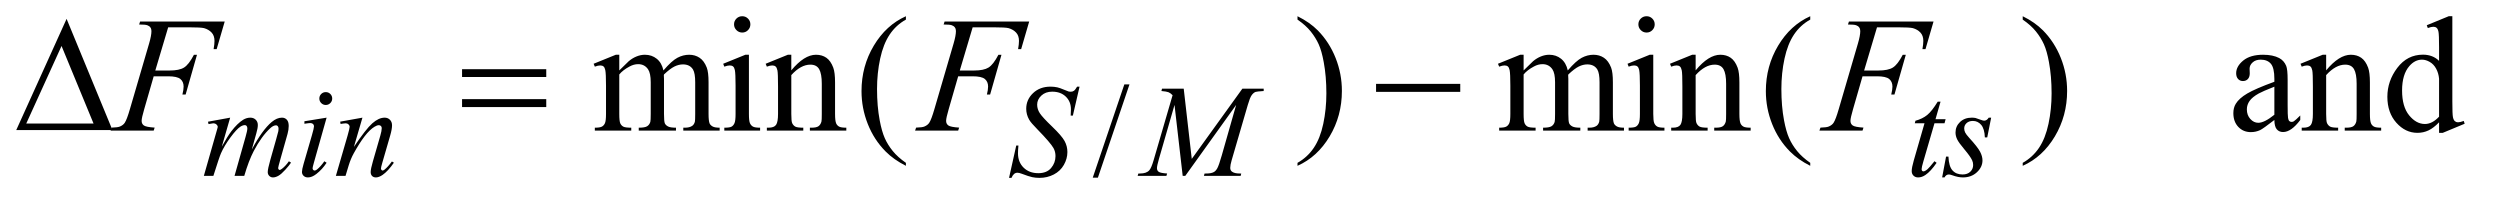 <?xml version="1.0" encoding="UTF-8"?>
<!DOCTYPE svg PUBLIC '-//W3C//DTD SVG 1.0//EN'
          'http://www.w3.org/TR/2001/REC-SVG-20010904/DTD/svg10.dtd'>
<svg stroke-dasharray="none" shape-rendering="auto" xmlns="http://www.w3.org/2000/svg" font-family="'Dialog'" text-rendering="auto" width="238" fill-opacity="1" color-interpolation="auto" color-rendering="auto" preserveAspectRatio="xMidYMid meet" font-size="12px" viewBox="0 0 238 19" fill="black" xmlns:xlink="http://www.w3.org/1999/xlink" stroke="black" image-rendering="auto" stroke-miterlimit="10" stroke-linecap="square" stroke-linejoin="miter" font-style="normal" stroke-width="1" height="19" stroke-dashoffset="0" font-weight="normal" stroke-opacity="1"
><!--Generated by the Batik Graphics2D SVG Generator--><defs id="genericDefs"
  /><g
  ><defs id="defs1"
    ><clipPath clipPathUnits="userSpaceOnUse" id="clipPath1"
      ><path d="M0.974 2.062 L151.859 2.062 L151.859 13.892 L0.974 13.892 L0.974 2.062 Z"
      /></clipPath
      ><clipPath clipPathUnits="userSpaceOnUse" id="clipPath2"
      ><path d="M31.114 65.864 L31.114 443.824 L4851.73 443.824 L4851.73 65.864 Z"
      /></clipPath
    ></defs
    ><g transform="scale(1.576,1.576) translate(-0.974,-2.062) matrix(0.031,0,0,0.031,0,0)"
    ><path d="M250.562 320 L63.062 320 L161.188 103.281 L250.562 320 ZM213.688 307.188 L151.344 156.094 L82.594 307.188 L213.688 307.188 ZM931.781 201.406 L1095.844 201.406 L1095.844 216.562 L931.781 216.562 L931.781 201.406 ZM931.781 259.688 L1095.844 259.688 L1095.844 275.156 L931.781 275.156 L931.781 259.688 ZM2712.781 230 L2876.844 230 L2876.844 245.469 L2712.781 245.469 L2712.781 230 Z" stroke="none" clip-path="url(#clipPath2)"
    /></g
    ><g transform="matrix(0.049,0,0,0.049,-1.535,-3.248)"
    ><path d="M2225.75 230.25 L2164.375 411.5 L2154.375 411.5 L2215.75 230.25 L2225.75 230.25 Z" stroke="none" clip-path="url(#clipPath2)"
    /></g
    ><g transform="matrix(0.049,0,0,0.049,-1.535,-3.248)"
    ><path d="M1234.5 203.125 Q1250.125 187.5 1252.938 185.156 Q1259.969 179.219 1268.094 175.938 Q1276.219 172.656 1284.188 172.656 Q1297.625 172.656 1307.312 180.469 Q1317 188.281 1320.281 203.125 Q1336.375 184.375 1347.469 178.516 Q1358.562 172.656 1370.281 172.656 Q1381.688 172.656 1390.516 178.516 Q1399.344 184.375 1404.5 197.656 Q1407.938 206.719 1407.938 226.094 L1407.938 287.656 Q1407.938 301.094 1409.969 306.094 Q1411.531 309.531 1415.75 311.953 Q1419.969 314.375 1429.5 314.375 L1429.5 320 L1358.875 320 L1358.875 314.375 L1361.844 314.375 Q1371.062 314.375 1376.219 310.781 Q1379.812 308.281 1381.375 302.812 Q1382 300.156 1382 287.656 L1382 226.094 Q1382 208.594 1377.781 201.406 Q1371.688 191.406 1358.25 191.406 Q1349.969 191.406 1341.609 195.547 Q1333.25 199.688 1321.375 210.938 L1321.062 212.656 L1321.375 219.375 L1321.375 287.656 Q1321.375 302.344 1323.016 305.938 Q1324.656 309.531 1329.188 311.953 Q1333.719 314.375 1344.656 314.375 L1344.656 320 L1272.312 320 L1272.312 314.375 Q1284.188 314.375 1288.641 311.562 Q1293.094 308.75 1294.812 303.125 Q1295.594 300.469 1295.594 287.656 L1295.594 226.094 Q1295.594 208.594 1290.438 200.938 Q1283.562 190.938 1271.219 190.938 Q1262.781 190.938 1254.5 195.469 Q1241.531 202.344 1234.5 210.938 L1234.5 287.656 Q1234.5 301.719 1236.453 305.938 Q1238.406 310.156 1242.234 312.266 Q1246.062 314.375 1257.781 314.375 L1257.781 320 L1187 320 L1187 314.375 Q1196.844 314.375 1200.75 312.266 Q1204.656 310.156 1206.688 305.547 Q1208.719 300.938 1208.719 287.656 L1208.719 232.969 Q1208.719 209.375 1207.312 202.5 Q1206.219 197.344 1203.875 195.391 Q1201.531 193.438 1197.469 193.438 Q1193.094 193.438 1187 195.781 L1184.656 190.156 L1227.781 172.656 L1234.5 172.656 L1234.5 203.125 ZM1473.406 97.812 Q1479.969 97.812 1484.578 102.422 Q1489.188 107.031 1489.188 113.594 Q1489.188 120.156 1484.578 124.844 Q1479.969 129.531 1473.406 129.531 Q1466.844 129.531 1462.156 124.844 Q1457.469 120.156 1457.469 113.594 Q1457.469 107.031 1462.078 102.422 Q1466.688 97.812 1473.406 97.812 ZM1486.375 172.656 L1486.375 287.656 Q1486.375 301.094 1488.328 305.547 Q1490.281 310 1494.109 312.188 Q1497.938 314.375 1508.094 314.375 L1508.094 320 L1438.562 320 L1438.562 314.375 Q1449.031 314.375 1452.625 312.344 Q1456.219 310.312 1458.328 305.625 Q1460.438 300.938 1460.438 287.656 L1460.438 232.5 Q1460.438 209.219 1459.031 202.344 Q1457.938 197.344 1455.594 195.391 Q1453.25 193.438 1449.188 193.438 Q1444.812 193.438 1438.562 195.781 L1436.375 190.156 L1479.5 172.656 L1486.375 172.656 ZM1568.719 202.969 Q1593.875 172.656 1616.688 172.656 Q1628.406 172.656 1636.844 178.516 Q1645.281 184.375 1650.281 197.812 Q1653.719 207.188 1653.719 226.562 L1653.719 287.656 Q1653.719 301.25 1655.906 306.094 Q1657.625 310 1661.453 312.188 Q1665.281 314.375 1675.594 314.375 L1675.594 320 L1604.812 320 L1604.812 314.375 L1607.781 314.375 Q1617.781 314.375 1621.766 311.328 Q1625.75 308.281 1627.312 302.344 Q1627.938 300 1627.938 287.656 L1627.938 229.062 Q1627.938 209.531 1622.859 200.703 Q1617.781 191.875 1605.75 191.875 Q1587.156 191.875 1568.719 212.188 L1568.719 287.656 Q1568.719 302.188 1570.438 305.625 Q1572.625 310.156 1576.453 312.266 Q1580.281 314.375 1592 314.375 L1592 320 L1521.219 320 L1521.219 314.375 L1524.344 314.375 Q1535.281 314.375 1539.109 308.828 Q1542.938 303.281 1542.938 287.656 L1542.938 234.531 Q1542.938 208.75 1541.766 203.125 Q1540.594 197.5 1538.172 195.469 Q1535.75 193.438 1531.688 193.438 Q1527.312 193.438 1521.219 195.781 L1518.875 190.156 L1562 172.656 L1568.719 172.656 L1568.719 202.969 ZM1791.375 382.656 L1791.375 388.438 Q1767.781 376.562 1752 360.625 Q1729.5 337.969 1717.312 307.188 Q1705.125 276.406 1705.125 243.281 Q1705.125 194.844 1729.031 154.922 Q1752.938 115 1791.375 97.812 L1791.375 104.375 Q1772.156 115 1759.812 133.438 Q1747.469 151.875 1741.375 180.156 Q1735.281 208.438 1735.281 239.219 Q1735.281 272.656 1740.438 300 Q1744.5 321.562 1750.281 334.609 Q1756.062 347.656 1765.828 359.688 Q1775.594 371.719 1791.375 382.656 ZM2552.188 104.375 L2552.188 97.812 Q2575.938 109.531 2591.719 125.469 Q2614.062 148.281 2626.25 178.984 Q2638.438 209.688 2638.438 242.969 Q2638.438 291.406 2614.609 331.328 Q2590.781 371.25 2552.188 388.438 L2552.188 382.656 Q2571.406 371.875 2583.828 353.516 Q2596.25 335.156 2602.266 306.797 Q2608.281 278.438 2608.281 247.656 Q2608.281 214.375 2603.125 186.875 Q2599.219 165.312 2593.359 152.344 Q2587.5 139.375 2577.812 127.344 Q2568.125 115.312 2552.188 104.375 ZM2991.5 203.125 Q3007.125 187.5 3009.938 185.156 Q3016.969 179.219 3025.094 175.938 Q3033.219 172.656 3041.188 172.656 Q3054.625 172.656 3064.312 180.469 Q3074 188.281 3077.281 203.125 Q3093.375 184.375 3104.469 178.516 Q3115.562 172.656 3127.281 172.656 Q3138.688 172.656 3147.516 178.516 Q3156.344 184.375 3161.5 197.656 Q3164.938 206.719 3164.938 226.094 L3164.938 287.656 Q3164.938 301.094 3166.969 306.094 Q3168.531 309.531 3172.75 311.953 Q3176.969 314.375 3186.5 314.375 L3186.5 320 L3115.875 320 L3115.875 314.375 L3118.844 314.375 Q3128.062 314.375 3133.219 310.781 Q3136.812 308.281 3138.375 302.812 Q3139 300.156 3139 287.656 L3139 226.094 Q3139 208.594 3134.781 201.406 Q3128.688 191.406 3115.25 191.406 Q3106.969 191.406 3098.609 195.547 Q3090.25 199.688 3078.375 210.938 L3078.062 212.656 L3078.375 219.375 L3078.375 287.656 Q3078.375 302.344 3080.016 305.938 Q3081.656 309.531 3086.188 311.953 Q3090.719 314.375 3101.656 314.375 L3101.656 320 L3029.312 320 L3029.312 314.375 Q3041.188 314.375 3045.641 311.562 Q3050.094 308.75 3051.812 303.125 Q3052.594 300.469 3052.594 287.656 L3052.594 226.094 Q3052.594 208.594 3047.438 200.938 Q3040.562 190.938 3028.219 190.938 Q3019.781 190.938 3011.5 195.469 Q2998.531 202.344 2991.5 210.938 L2991.5 287.656 Q2991.5 301.719 2993.453 305.938 Q2995.406 310.156 2999.234 312.266 Q3003.062 314.375 3014.781 314.375 L3014.781 320 L2944 320 L2944 314.375 Q2953.844 314.375 2957.75 312.266 Q2961.656 310.156 2963.688 305.547 Q2965.719 300.938 2965.719 287.656 L2965.719 232.969 Q2965.719 209.375 2964.312 202.5 Q2963.219 197.344 2960.875 195.391 Q2958.531 193.438 2954.469 193.438 Q2950.094 193.438 2944 195.781 L2941.656 190.156 L2984.781 172.656 L2991.5 172.656 L2991.5 203.125 ZM3230.406 97.812 Q3236.969 97.812 3241.578 102.422 Q3246.188 107.031 3246.188 113.594 Q3246.188 120.156 3241.578 124.844 Q3236.969 129.531 3230.406 129.531 Q3223.844 129.531 3219.156 124.844 Q3214.469 120.156 3214.469 113.594 Q3214.469 107.031 3219.078 102.422 Q3223.688 97.812 3230.406 97.812 ZM3243.375 172.656 L3243.375 287.656 Q3243.375 301.094 3245.328 305.547 Q3247.281 310 3251.109 312.188 Q3254.938 314.375 3265.094 314.375 L3265.094 320 L3195.562 320 L3195.562 314.375 Q3206.031 314.375 3209.625 312.344 Q3213.219 310.312 3215.328 305.625 Q3217.438 300.938 3217.438 287.656 L3217.438 232.5 Q3217.438 209.219 3216.031 202.344 Q3214.938 197.344 3212.594 195.391 Q3210.25 193.438 3206.188 193.438 Q3201.812 193.438 3195.562 195.781 L3193.375 190.156 L3236.5 172.656 L3243.375 172.656 ZM3325.719 202.969 Q3350.875 172.656 3373.688 172.656 Q3385.406 172.656 3393.844 178.516 Q3402.281 184.375 3407.281 197.812 Q3410.719 207.188 3410.719 226.562 L3410.719 287.656 Q3410.719 301.25 3412.906 306.094 Q3414.625 310 3418.453 312.188 Q3422.281 314.375 3432.594 314.375 L3432.594 320 L3361.812 320 L3361.812 314.375 L3364.781 314.375 Q3374.781 314.375 3378.766 311.328 Q3382.75 308.281 3384.312 302.344 Q3384.938 300 3384.938 287.656 L3384.938 229.062 Q3384.938 209.531 3379.859 200.703 Q3374.781 191.875 3362.75 191.875 Q3344.156 191.875 3325.719 212.188 L3325.719 287.656 Q3325.719 302.188 3327.438 305.625 Q3329.625 310.156 3333.453 312.266 Q3337.281 314.375 3349 314.375 L3349 320 L3278.219 320 L3278.219 314.375 L3281.344 314.375 Q3292.281 314.375 3296.109 308.828 Q3299.938 303.281 3299.938 287.656 L3299.938 234.531 Q3299.938 208.75 3298.766 203.125 Q3297.594 197.5 3295.172 195.469 Q3292.75 193.438 3288.688 193.438 Q3284.312 193.438 3278.219 195.781 L3275.875 190.156 L3319 172.656 L3325.719 172.656 L3325.719 202.969 ZM3548.375 382.656 L3548.375 388.438 Q3524.781 376.562 3509 360.625 Q3486.5 337.969 3474.312 307.188 Q3462.125 276.406 3462.125 243.281 Q3462.125 194.844 3486.031 154.922 Q3509.938 115 3548.375 97.812 L3548.375 104.375 Q3529.156 115 3516.812 133.438 Q3504.469 151.875 3498.375 180.156 Q3492.281 208.438 3492.281 239.219 Q3492.281 272.656 3497.438 300 Q3501.5 321.562 3507.281 334.609 Q3513.062 347.656 3522.828 359.688 Q3532.594 371.719 3548.375 382.656 ZM3961.188 104.375 L3961.188 97.812 Q3984.938 109.531 4000.719 125.469 Q4023.062 148.281 4035.25 178.984 Q4047.438 209.688 4047.438 242.969 Q4047.438 291.406 4023.609 331.328 Q3999.781 371.25 3961.188 388.438 L3961.188 382.656 Q3980.406 371.875 3992.828 353.516 Q4005.25 335.156 4011.266 306.797 Q4017.281 278.438 4017.281 247.656 Q4017.281 214.375 4012.125 186.875 Q4008.219 165.312 4002.359 152.344 Q3996.5 139.375 3986.812 127.344 Q3977.125 115.312 3961.188 104.375 ZM4450.094 299.375 Q4428.062 316.406 4422.438 319.062 Q4414 322.969 4404.469 322.969 Q4389.625 322.969 4380.016 312.812 Q4370.406 302.656 4370.406 286.094 Q4370.406 275.625 4375.094 267.969 Q4381.5 257.344 4397.359 247.969 Q4413.219 238.594 4450.094 225.156 L4450.094 219.531 Q4450.094 198.125 4443.297 190.156 Q4436.5 182.188 4423.531 182.188 Q4413.688 182.188 4407.906 187.5 Q4401.969 192.812 4401.969 199.688 L4402.281 208.75 Q4402.281 215.938 4398.609 219.844 Q4394.938 223.75 4389 223.75 Q4383.219 223.75 4379.547 219.688 Q4375.875 215.625 4375.875 208.594 Q4375.875 195.156 4389.625 183.906 Q4403.375 172.656 4428.219 172.656 Q4447.281 172.656 4459.469 179.062 Q4468.688 183.906 4473.062 194.219 Q4475.875 200.938 4475.875 221.719 L4475.875 270.312 Q4475.875 290.781 4476.656 295.391 Q4477.438 300 4479.234 301.562 Q4481.031 303.125 4483.375 303.125 Q4485.875 303.125 4487.75 302.031 Q4491.031 300 4500.406 290.625 L4500.406 299.375 Q4482.906 322.812 4466.969 322.812 Q4459.312 322.812 4454.781 317.5 Q4450.25 312.188 4450.094 299.375 ZM4450.094 289.219 L4450.094 234.688 Q4426.5 244.062 4419.625 247.969 Q4407.281 254.844 4401.969 262.344 Q4396.656 269.844 4396.656 278.75 Q4396.656 290 4403.375 297.422 Q4410.094 304.844 4418.844 304.844 Q4430.719 304.844 4450.094 289.219 ZM4550.719 202.969 Q4575.875 172.656 4598.688 172.656 Q4610.406 172.656 4618.844 178.516 Q4627.281 184.375 4632.281 197.812 Q4635.719 207.188 4635.719 226.562 L4635.719 287.656 Q4635.719 301.25 4637.906 306.094 Q4639.625 310 4643.453 312.188 Q4647.281 314.375 4657.594 314.375 L4657.594 320 L4586.812 320 L4586.812 314.375 L4589.781 314.375 Q4599.781 314.375 4603.766 311.328 Q4607.75 308.281 4609.312 302.344 Q4609.938 300 4609.938 287.656 L4609.938 229.062 Q4609.938 209.531 4604.859 200.703 Q4599.781 191.875 4587.75 191.875 Q4569.156 191.875 4550.719 212.188 L4550.719 287.656 Q4550.719 302.188 4552.438 305.625 Q4554.625 310.156 4558.453 312.266 Q4562.281 314.375 4574 314.375 L4574 320 L4503.219 320 L4503.219 314.375 L4506.344 314.375 Q4517.281 314.375 4521.109 308.828 Q4524.938 303.281 4524.938 287.656 L4524.938 234.531 Q4524.938 208.75 4523.766 203.125 Q4522.594 197.5 4520.172 195.469 Q4517.75 193.438 4513.688 193.438 Q4509.312 193.438 4503.219 195.781 L4500.875 190.156 L4544 172.656 L4550.719 172.656 L4550.719 202.969 ZM4770.094 303.906 Q4759.625 314.844 4749.625 319.609 Q4739.625 324.375 4728.062 324.375 Q4704.625 324.375 4687.125 304.766 Q4669.625 285.156 4669.625 254.375 Q4669.625 223.594 4689 198.047 Q4708.375 172.5 4738.844 172.5 Q4757.75 172.5 4770.094 184.531 L4770.094 158.125 Q4770.094 133.594 4768.922 127.969 Q4767.75 122.344 4765.25 120.312 Q4762.75 118.281 4759 118.281 Q4754.938 118.281 4748.219 120.781 L4746.188 115.312 L4788.844 97.812 L4795.875 97.812 L4795.875 263.281 Q4795.875 288.438 4797.047 293.984 Q4798.219 299.531 4800.797 301.719 Q4803.375 303.906 4806.812 303.906 Q4811.031 303.906 4818.062 301.25 L4819.781 306.719 L4777.281 324.375 L4770.094 324.375 L4770.094 303.906 ZM4770.094 292.969 L4770.094 219.219 Q4769.156 208.594 4764.469 199.844 Q4759.781 191.094 4752.047 186.641 Q4744.312 182.188 4736.969 182.188 Q4723.219 182.188 4712.438 194.531 Q4698.219 210.781 4698.219 242.031 Q4698.219 273.594 4711.969 290.391 Q4725.719 307.188 4742.594 307.188 Q4756.812 307.188 4770.094 292.969 Z" stroke="none" clip-path="url(#clipPath2)"
    /></g
    ><g transform="matrix(0.049,0,0,0.049,-1.535,-3.248)"
    ><path d="M478.5 294.875 L462.25 351.25 Q473.125 331.375 480.75 321.375 Q492.625 305.875 503.875 298.875 Q510.5 294.875 517.75 294.875 Q524 294.875 528.125 298.875 Q532.25 302.875 532.25 309.125 Q532.25 315.25 529.375 325.125 L520.5 356.875 Q540.875 318.75 559.125 303.375 Q569.25 294.875 579.125 294.875 Q584.875 294.875 588.562 298.812 Q592.25 302.75 592.25 311 Q592.25 318.25 590 326.375 L576.25 375 Q571.75 390.875 571.75 392.625 Q571.75 394.375 572.875 395.625 Q573.625 396.5 574.875 396.5 Q576.125 396.5 579.25 394.125 Q586.375 388.625 592.625 379.625 L596.75 382.25 Q593.625 387.25 585.688 396 Q577.75 404.75 572.125 407.875 Q566.5 411 561.75 411 Q557.375 411 554.438 408 Q551.5 405 551.5 400.625 Q551.5 394.625 556.625 376.5 L568 336.375 Q571.875 322.5 572.125 321 Q572.5 318.625 572.5 316.375 Q572.5 313.25 571.125 311.5 Q569.625 309.75 567.75 309.75 Q562.5 309.75 556.625 315.125 Q539.375 331 524.375 359.625 Q514.5 378.5 505.875 408 L487 408 L508.375 332.375 Q511.875 320.125 511.875 316 Q511.875 312.625 510.5 311 Q509.125 309.375 507.125 309.375 Q503 309.375 498.375 312.375 Q490.875 317.25 479.062 333.25 Q467.25 349.25 460.75 363.875 Q457.625 370.75 445.875 408 L427.375 408 L450.5 327 L453.5 316.5 Q454.375 314.125 454.375 313 Q454.375 310.25 451.875 308.062 Q449.375 305.875 445.5 305.875 Q443.875 305.875 436.5 307.375 L435.375 302.75 L478.5 294.875 ZM664.25 245.25 Q669.5 245.25 673.125 248.875 Q676.75 252.5 676.75 257.75 Q676.75 262.875 673.062 266.562 Q669.375 270.25 664.25 270.25 Q659.125 270.25 655.438 266.562 Q651.75 262.875 651.75 257.75 Q651.75 252.5 655.375 248.875 Q659 245.25 664.25 245.25 ZM665.875 294.875 L641.125 382.5 Q638.625 391.375 638.625 393.125 Q638.625 395.125 639.812 396.375 Q641 397.625 642.625 397.625 Q644.5 397.625 647.125 395.625 Q654.25 390 661.5 379.625 L665.875 382.5 Q657.375 395.5 645.875 404.375 Q637.375 411 629.625 411 Q624.5 411 621.25 407.938 Q618 404.875 618 400.25 Q618 395.625 621.125 384.875 L637.375 328.875 Q641.375 315.125 641.375 311.625 Q641.375 308.875 639.438 307.125 Q637.5 305.375 634.125 305.375 Q631.375 305.375 622.75 306.75 L622.75 301.875 L665.875 294.875 ZM735.5 294.875 L718.875 351.75 Q742.25 316.875 754.688 305.875 Q767.125 294.875 778.625 294.875 Q784.875 294.875 788.938 299 Q793 303.125 793 309.75 Q793 317.25 789.375 329.75 L774.125 382.375 Q771.5 391.5 771.5 393.5 Q771.5 395.25 772.5 396.438 Q773.5 397.625 774.625 397.625 Q776.125 397.625 778.25 396 Q784.875 390.75 792.75 380 L796.625 382.375 Q785 399 774.625 406.125 Q767.375 411 761.625 411 Q757 411 754.25 408.188 Q751.5 405.375 751.5 400.625 Q751.5 394.625 755.75 380 L770.25 329.75 Q773 320.375 773 315.125 Q773 312.625 771.375 311.062 Q769.75 309.5 767.375 309.5 Q763.875 309.5 759 312.5 Q749.75 318.125 739.75 331.062 Q729.75 344 718.625 364.125 Q712.75 374.75 708.875 387.375 L702.625 408 L683.875 408 L706.625 329.75 Q710.625 315.625 710.625 312.75 Q710.625 310 708.438 307.938 Q706.25 305.875 703 305.875 Q701.5 305.875 697.75 306.375 L693 307.125 L692.25 302.625 L735.5 294.875 ZM1991.75 411.875 L2005.75 349 L2010 349 Q2009.125 358.125 2009.125 364.125 Q2009.125 381.25 2020.062 392 Q2031 402.75 2048.625 402.75 Q2065 402.75 2073.5 392.688 Q2082 382.625 2082 369.5 Q2082 361 2078.125 354 Q2072.25 343.625 2046.75 317.5 Q2034.375 305 2030.875 298.875 Q2025.125 288.75 2025.125 277.625 Q2025.125 259.875 2038.375 247.25 Q2051.625 234.625 2072.375 234.625 Q2079.375 234.625 2085.625 236 Q2089.5 236.75 2099.75 241 Q2107 243.875 2107.75 244.125 Q2109.5 244.5 2111.625 244.5 Q2115.25 244.5 2117.875 242.625 Q2120.5 240.75 2124 234.625 L2128.75 234.625 L2115.75 290.875 L2111.5 290.875 Q2112 283.375 2112 278.75 Q2112 263.625 2102 254 Q2092 244.375 2075.625 244.375 Q2062.625 244.375 2054.5 252 Q2046.375 259.625 2046.375 269.625 Q2046.375 278.375 2051.562 286.312 Q2056.75 294.25 2075.438 312.188 Q2094.125 330.125 2099.625 340.188 Q2105.125 350.25 2105.125 361.625 Q2105.125 374.5 2098.312 386.562 Q2091.5 398.625 2078.75 405.25 Q2066 411.875 2050.875 411.875 Q2043.375 411.875 2036.875 410.5 Q2030.375 409.125 2016.125 403.75 Q2011.25 401.875 2008 401.875 Q2000.625 401.875 1996.5 411.875 L1991.75 411.875 ZM2331.125 238.5 L2346.75 375 L2445.125 238.5 L2486.5 238.5 L2486.5 243.125 Q2473 244 2470.625 244.875 Q2466.5 246.5 2463.062 251.375 Q2459.625 256.25 2455.625 270.125 L2424.25 377.625 Q2421.5 387 2421.5 392.375 Q2421.5 397.25 2424.875 399.75 Q2429.625 403.375 2439.875 403.375 L2442.875 403.375 L2441.75 408 L2370.375 408 L2371.625 403.375 L2375 403.375 Q2384.5 403.375 2389.5 400.625 Q2393.375 398.625 2396.438 393.062 Q2399.5 387.5 2405 368.375 L2433 270.125 L2334.125 408 L2329.125 408 L2313.25 270.125 L2283 375 Q2279.125 388.375 2279.125 393 Q2279.125 397.625 2282.5 400.062 Q2285.875 402.5 2298.875 403.375 L2297.5 408 L2241.625 408 L2243 403.375 L2246.375 403.375 Q2258.75 403.375 2264.25 397.125 Q2268.25 392.625 2272.625 377.625 L2309.5 251.25 Q2305.375 247 2301.625 245.5 Q2297.875 244 2287.75 243.125 L2289 238.5 L2331.125 238.5 ZM3801.5 263.875 L3791.75 297.875 L3811.375 297.875 L3809.25 305.75 L3789.75 305.75 L3768.25 379.5 Q3764.75 391.375 3764.75 394.875 Q3764.75 397 3765.75 398.125 Q3766.75 399.25 3768.125 399.25 Q3771.25 399.25 3776.375 394.875 Q3779.375 392.375 3789.75 379.5 L3793.875 382.625 Q3782.375 399.375 3772.125 406.25 Q3765.125 411 3758 411 Q3752.5 411 3749 407.562 Q3745.5 404.125 3745.5 398.75 Q3745.5 392 3749.5 378.125 L3770.375 305.75 L3751.5 305.75 L3752.75 300.875 Q3766.5 297.125 3775.625 289.688 Q3784.75 282.25 3796 263.875 L3801.5 263.875 ZM3899.875 294.875 L3892.25 333.25 L3887.625 333.25 Q3887 316.5 3880.5 308.875 Q3874 301.25 3864.375 301.25 Q3856.625 301.25 3852.062 305.5 Q3847.5 309.75 3847.5 315.75 Q3847.5 319.875 3849.312 323.625 Q3851.125 327.375 3857.25 334.125 Q3873.5 351.875 3878.25 360.875 Q3883 369.875 3883 377.875 Q3883 390.875 3872.188 400.938 Q3861.375 411 3844.875 411 Q3835.875 411 3824.125 406.75 Q3820 405.25 3817.75 405.25 Q3812.125 405.25 3809.25 411 L3804.625 411 L3812.25 370.5 L3816.875 370.5 Q3817.625 389.5 3824.75 397.375 Q3831.875 405.25 3844.25 405.25 Q3853.75 405.25 3859.312 399.938 Q3864.875 394.625 3864.875 386.875 Q3864.875 381.875 3862.875 377.625 Q3859.375 370.125 3848.188 356.875 Q3837 343.625 3833.812 337 Q3830.625 330.375 3830.625 323.75 Q3830.625 311.625 3839.438 303.25 Q3848.25 294.875 3862.125 294.875 Q3866.125 294.875 3869.375 295.5 Q3871.125 295.875 3877.562 298.312 Q3884 300.75 3886.125 300.75 Q3891.5 300.75 3895.125 294.875 L3899.875 294.875 Z" stroke="none" clip-path="url(#clipPath2)"
    /></g
    ><g transform="matrix(0.049,0,0,0.049,-1.535,-3.248)"
    ><path d="M358.062 119.375 L333.062 203.281 L360.875 203.281 Q379.625 203.281 388.922 197.5 Q398.219 191.719 408.062 172.812 L414 172.812 L391.969 250 L385.719 250 Q388.062 240.625 388.062 234.531 Q388.062 225 381.734 219.766 Q375.406 214.531 358.062 214.531 L329.938 214.531 L311.5 278.438 Q306.5 295.469 306.5 301.094 Q306.5 306.875 310.797 310 Q315.094 313.125 331.812 314.219 L329.938 320 L246.188 320 L248.219 314.219 Q260.406 313.906 264.469 312.031 Q270.719 309.375 273.688 304.844 Q277.906 298.438 283.688 278.438 L321.031 150.781 Q325.562 135.312 325.562 126.562 Q325.562 122.5 323.531 119.609 Q321.5 116.719 317.516 115.312 Q313.531 113.906 301.656 113.906 L303.531 108.125 L467.906 108.125 L452.281 161.719 L446.344 161.719 Q448.062 152.031 448.062 145.781 Q448.062 135.469 442.359 129.453 Q436.656 123.438 427.75 120.938 Q421.5 119.375 399.781 119.375 L358.062 119.375 ZM1921.062 119.375 L1896.062 203.281 L1923.875 203.281 Q1942.625 203.281 1951.922 197.5 Q1961.219 191.719 1971.062 172.812 L1977 172.812 L1954.969 250 L1948.719 250 Q1951.062 240.625 1951.062 234.531 Q1951.062 225 1944.734 219.766 Q1938.406 214.531 1921.062 214.531 L1892.938 214.531 L1874.5 278.438 Q1869.5 295.469 1869.5 301.094 Q1869.5 306.875 1873.797 310 Q1878.094 313.125 1894.812 314.219 L1892.938 320 L1809.188 320 L1811.219 314.219 Q1823.406 313.906 1827.469 312.031 Q1833.719 309.375 1836.688 304.844 Q1840.906 298.438 1846.688 278.438 L1884.031 150.781 Q1888.562 135.312 1888.562 126.562 Q1888.562 122.5 1886.531 119.609 Q1884.5 116.719 1880.516 115.312 Q1876.531 113.906 1864.656 113.906 L1866.531 108.125 L2030.906 108.125 L2015.281 161.719 L2009.344 161.719 Q2011.062 152.031 2011.062 145.781 Q2011.062 135.469 2005.359 129.453 Q1999.656 123.438 1990.75 120.938 Q1984.5 119.375 1962.781 119.375 L1921.062 119.375 ZM3678.062 119.375 L3653.062 203.281 L3680.875 203.281 Q3699.625 203.281 3708.922 197.5 Q3718.219 191.719 3728.062 172.812 L3734 172.812 L3711.969 250 L3705.719 250 Q3708.062 240.625 3708.062 234.531 Q3708.062 225 3701.734 219.766 Q3695.406 214.531 3678.062 214.531 L3649.938 214.531 L3631.5 278.438 Q3626.5 295.469 3626.5 301.094 Q3626.5 306.875 3630.797 310 Q3635.094 313.125 3651.812 314.219 L3649.938 320 L3566.188 320 L3568.219 314.219 Q3580.406 313.906 3584.469 312.031 Q3590.719 309.375 3593.688 304.844 Q3597.906 298.438 3603.688 278.438 L3641.031 150.781 Q3645.562 135.312 3645.562 126.562 Q3645.562 122.5 3643.531 119.609 Q3641.5 116.719 3637.516 115.312 Q3633.531 113.906 3621.656 113.906 L3623.531 108.125 L3787.906 108.125 L3772.281 161.719 L3766.344 161.719 Q3768.062 152.031 3768.062 145.781 Q3768.062 135.469 3762.359 129.453 Q3756.656 123.438 3747.75 120.938 Q3741.5 119.375 3719.781 119.375 L3678.062 119.375 Z" stroke="none" clip-path="url(#clipPath2)"
    /></g
  ></g
></svg
>
